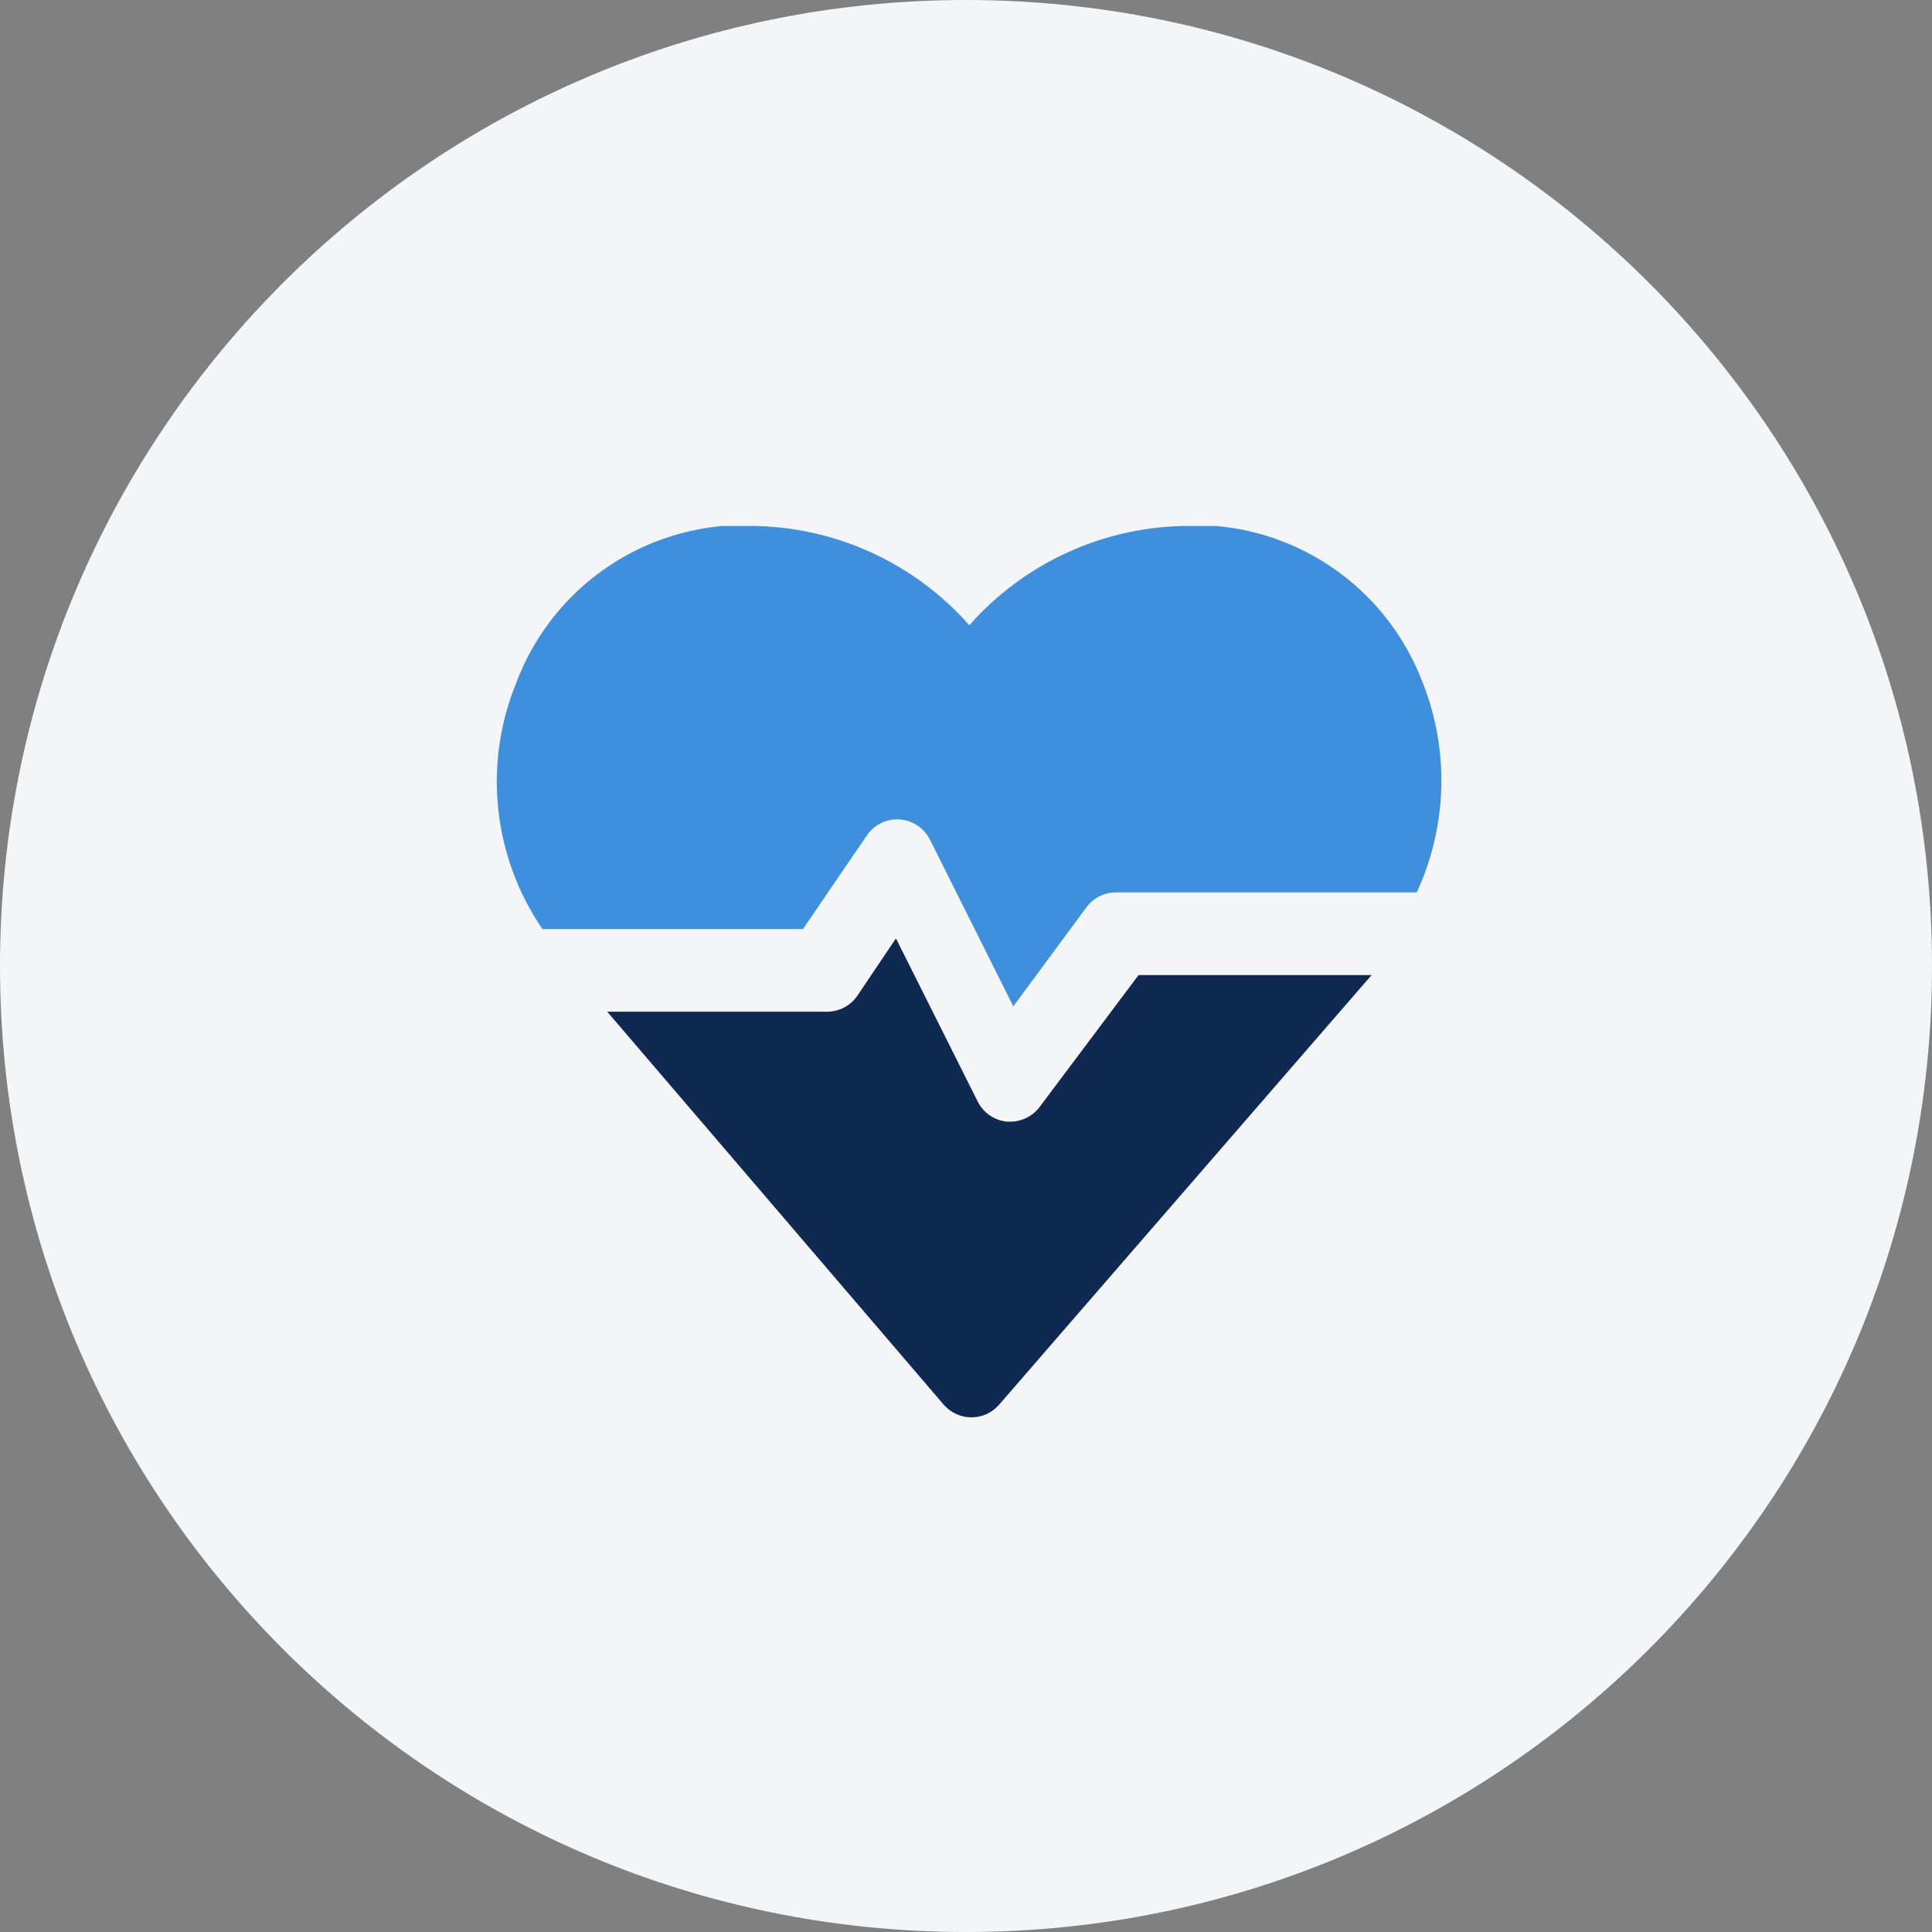 <svg width="70" height="70" viewBox="0 0 70 70" fill="none" xmlns="http://www.w3.org/2000/svg">
<rect x="0" y="0" width="70" height="70" fill="#808080" stroke="none"/>
<path d="M0 35C0 15.67 15.67 0 35 0C54.33 0 70 15.67 70 35C70 54.33 54.33 70 35 70C15.67 70 0 54.33 0 35Z" fill="#F4F5F7"/>
<path d="M41.252 35.328L37.667 40.108C37.543 40.272 37.383 40.406 37.199 40.498C37.014 40.591 36.811 40.639 36.605 40.639H36.485C36.261 40.617 36.045 40.539 35.86 40.411C35.674 40.283 35.524 40.11 35.423 39.908L32.462 34L31.068 36.071C30.947 36.251 30.782 36.399 30.59 36.501C30.398 36.603 30.184 36.656 29.966 36.655H22L34.188 50.889C34.313 51.034 34.468 51.151 34.642 51.231C34.816 51.312 35.006 51.353 35.197 51.353C35.386 51.353 35.572 51.312 35.744 51.235C35.916 51.157 36.069 51.043 36.193 50.902L49.696 35.328H41.252Z" fill="#102953"/>
<path d="M19.653 33.661C18.767 32.367 18.217 30.872 18.052 29.312C17.888 27.753 18.114 26.176 18.71 24.726C19.296 23.173 20.309 21.817 21.631 20.814C22.953 19.811 24.532 19.202 26.185 19.056C26.504 19.056 26.823 19.056 27.154 19.056C28.662 19.056 30.151 19.377 31.525 19.998C32.898 20.618 34.124 21.524 35.121 22.654C36.117 21.524 37.343 20.618 38.717 19.998C40.09 19.377 41.58 19.056 43.087 19.056C43.419 19.056 43.738 19.056 44.056 19.056C45.699 19.2 47.269 19.801 48.588 20.791C49.907 21.782 50.922 23.122 51.518 24.659C52.014 25.883 52.253 27.195 52.221 28.515C52.189 29.835 51.886 31.135 51.332 32.333H40.432C40.225 32.333 40.022 32.381 39.838 32.473C39.654 32.566 39.493 32.699 39.37 32.864L36.714 36.462L33.687 30.408C33.581 30.203 33.424 30.028 33.23 29.902C33.037 29.776 32.814 29.703 32.583 29.689C32.352 29.676 32.122 29.723 31.915 29.826C31.708 29.928 31.532 30.083 31.403 30.275L29.093 33.661H19.653Z" fill="#3F8FDF"/>
</svg>
